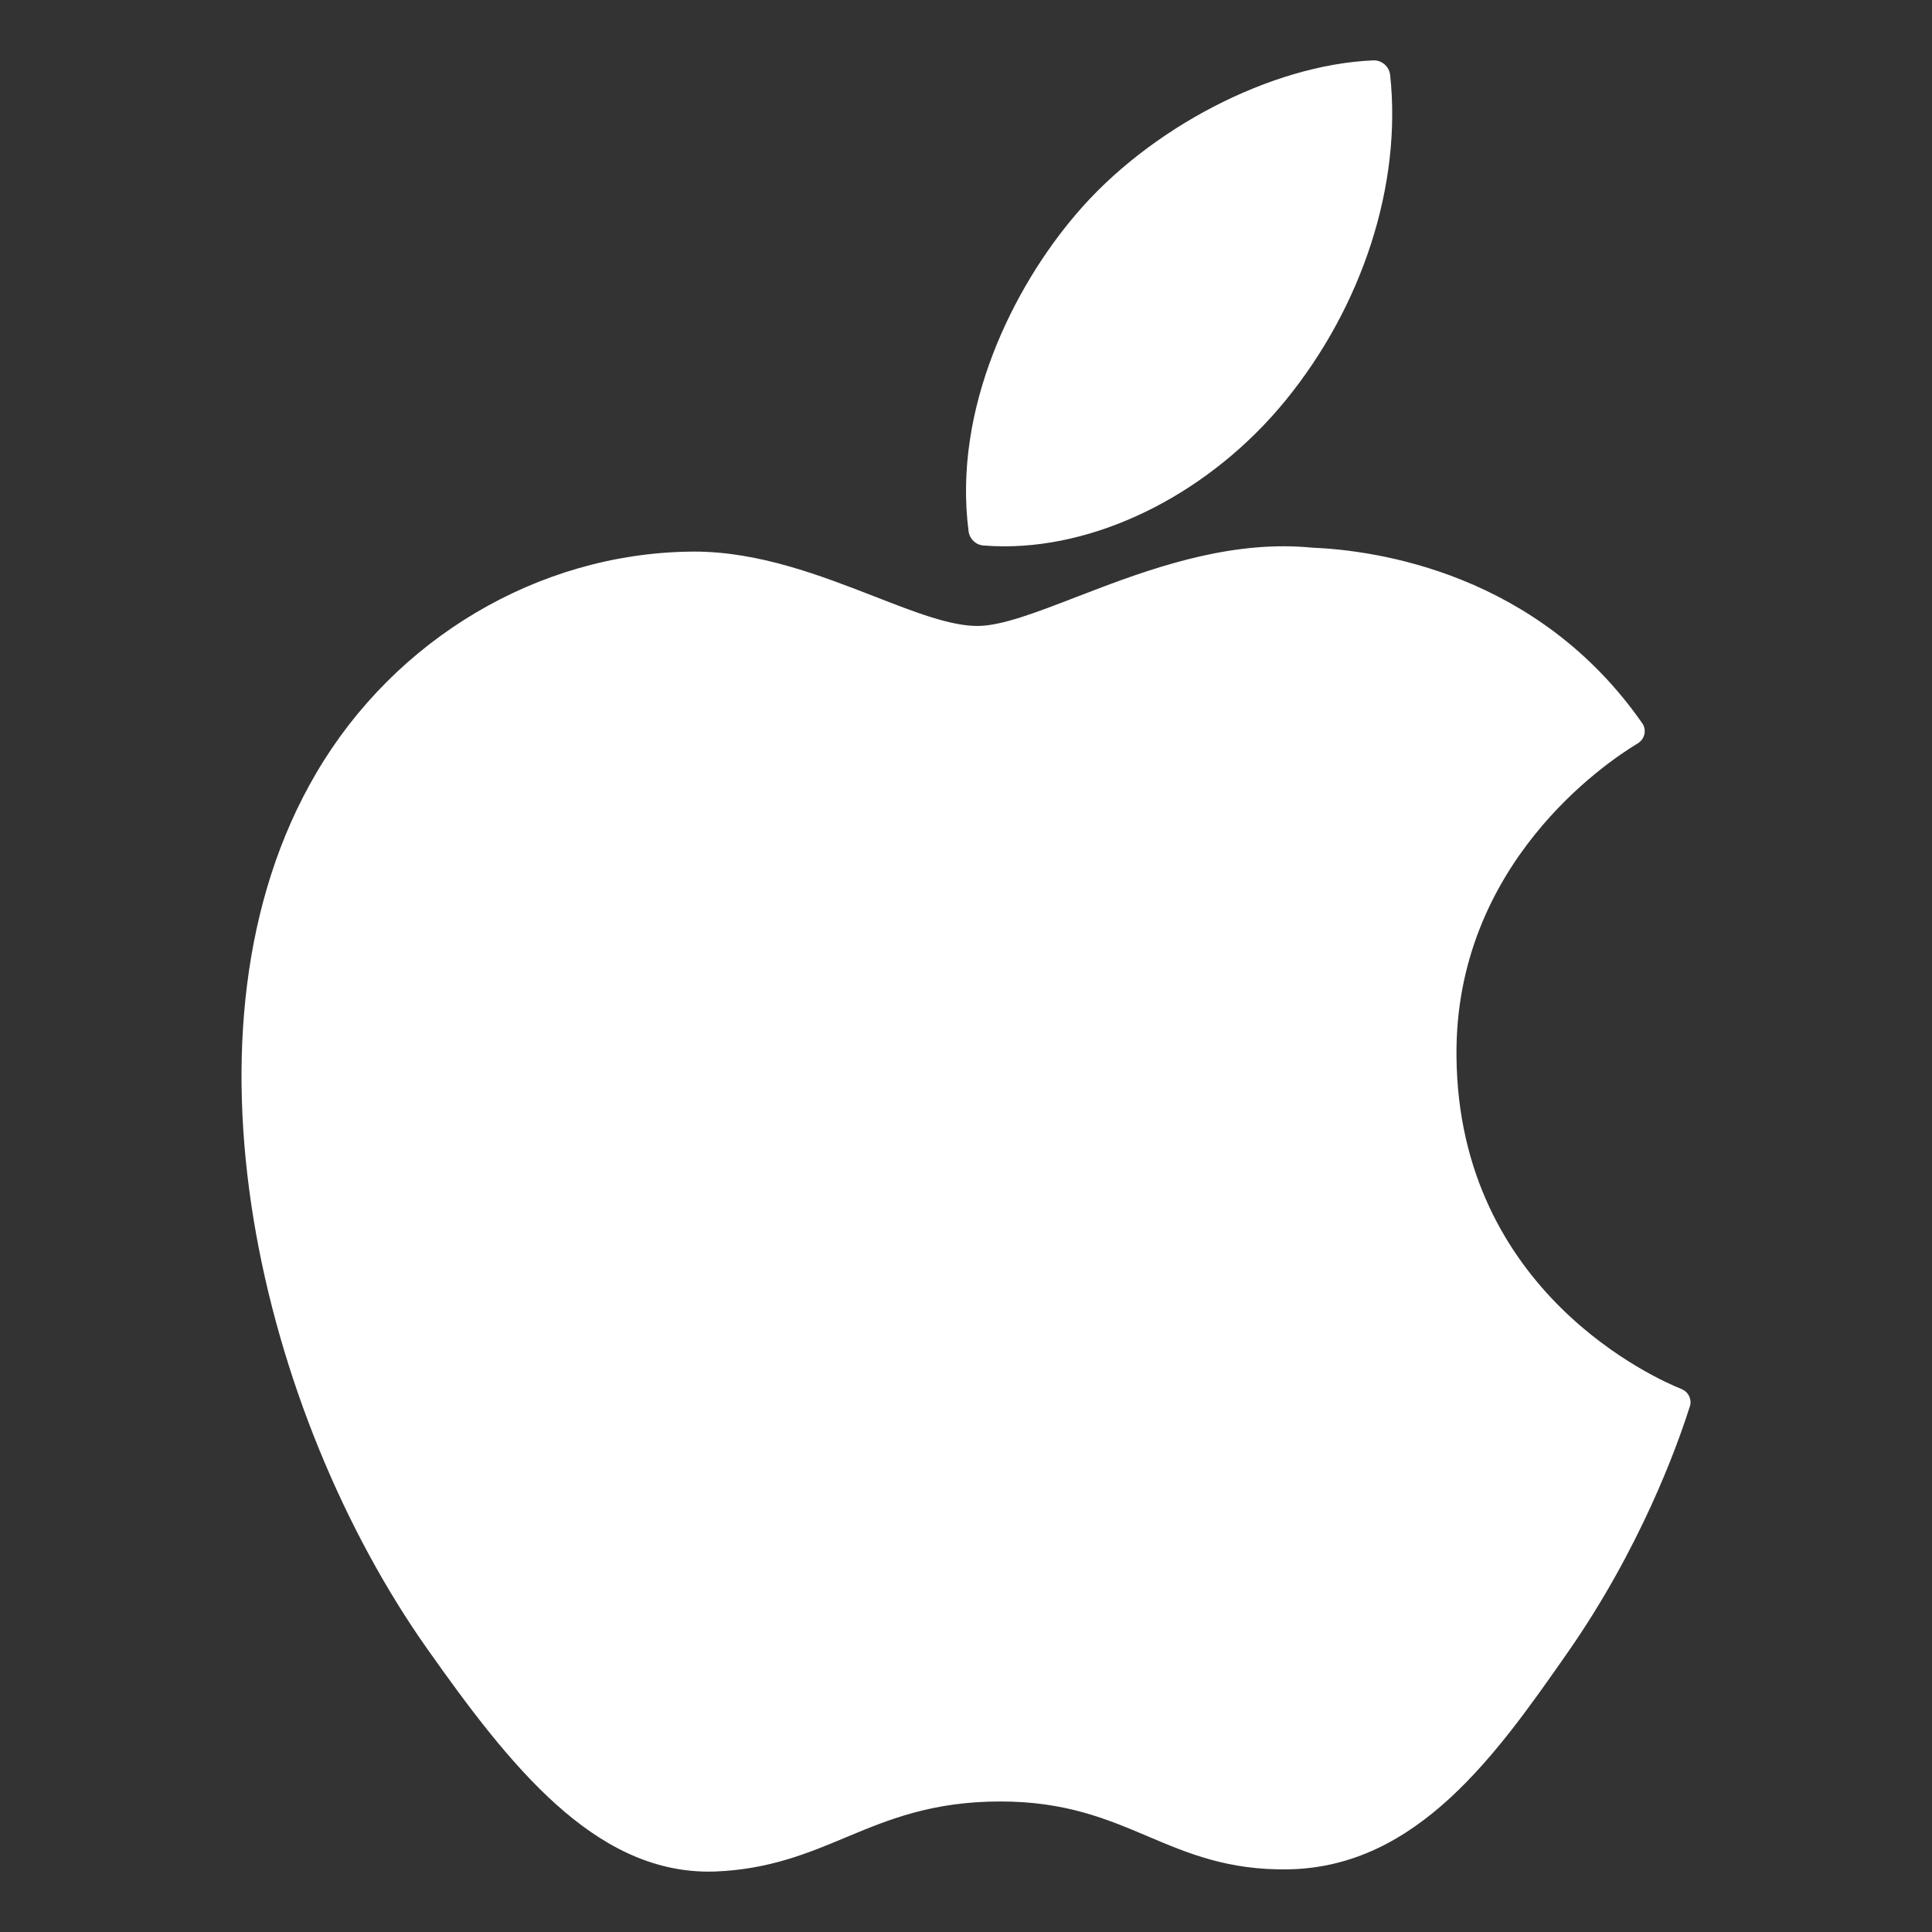 <svg width="32" height="32" viewBox="0 0 32 32" fill="none" xmlns="http://www.w3.org/2000/svg">
<rect x="0" y="0" width="32" height="32" fill="#333333" stroke="none"/>
<path d="M5.239 12.803C2.756 17.024 4.334 23.431 7.08 27.315C8.45 29.257 9.838 31 11.738 31C11.774 31 11.81 30.999 11.847 30.998C12.74 30.963 13.385 30.694 14.009 30.433C14.709 30.141 15.433 29.838 16.57 29.838C17.651 29.838 18.34 30.131 19.008 30.414C19.665 30.693 20.342 30.981 21.343 30.962C23.483 30.923 24.798 29.042 25.957 27.383C27.168 25.65 27.774 23.968 27.979 23.325L27.988 23.3C28.027 23.186 27.971 23.061 27.86 23.011C27.857 23.009 27.845 23.005 27.842 23.003C27.465 22.852 24.158 21.415 24.124 17.497C24.091 14.315 26.604 12.629 27.108 12.324L27.132 12.309C27.186 12.275 27.224 12.22 27.237 12.158C27.25 12.095 27.237 12.031 27.2 11.978C25.466 9.491 22.807 9.116 21.737 9.071C21.581 9.056 21.421 9.048 21.26 9.048C20.003 9.048 18.799 9.514 17.831 9.887C17.163 10.145 16.586 10.368 16.189 10.368C15.742 10.368 15.161 10.143 14.489 9.881C13.591 9.532 12.573 9.136 11.495 9.136C11.469 9.136 11.444 9.137 11.419 9.137C8.913 9.173 6.544 10.578 5.239 12.803Z" fill="white"/>
<path d="M22.747 1C21.056 1.07 19.028 2.122 17.815 3.557C16.785 4.763 15.778 6.774 16.043 8.801C16.06 8.928 16.162 9.025 16.288 9.035C16.402 9.044 16.519 9.049 16.635 9.049C18.288 9.049 20.072 8.125 21.29 6.636C22.573 5.065 23.221 3.048 23.025 1.241C23.009 1.1 22.886 0.995 22.747 1Z" fill="white"/>
</svg>
